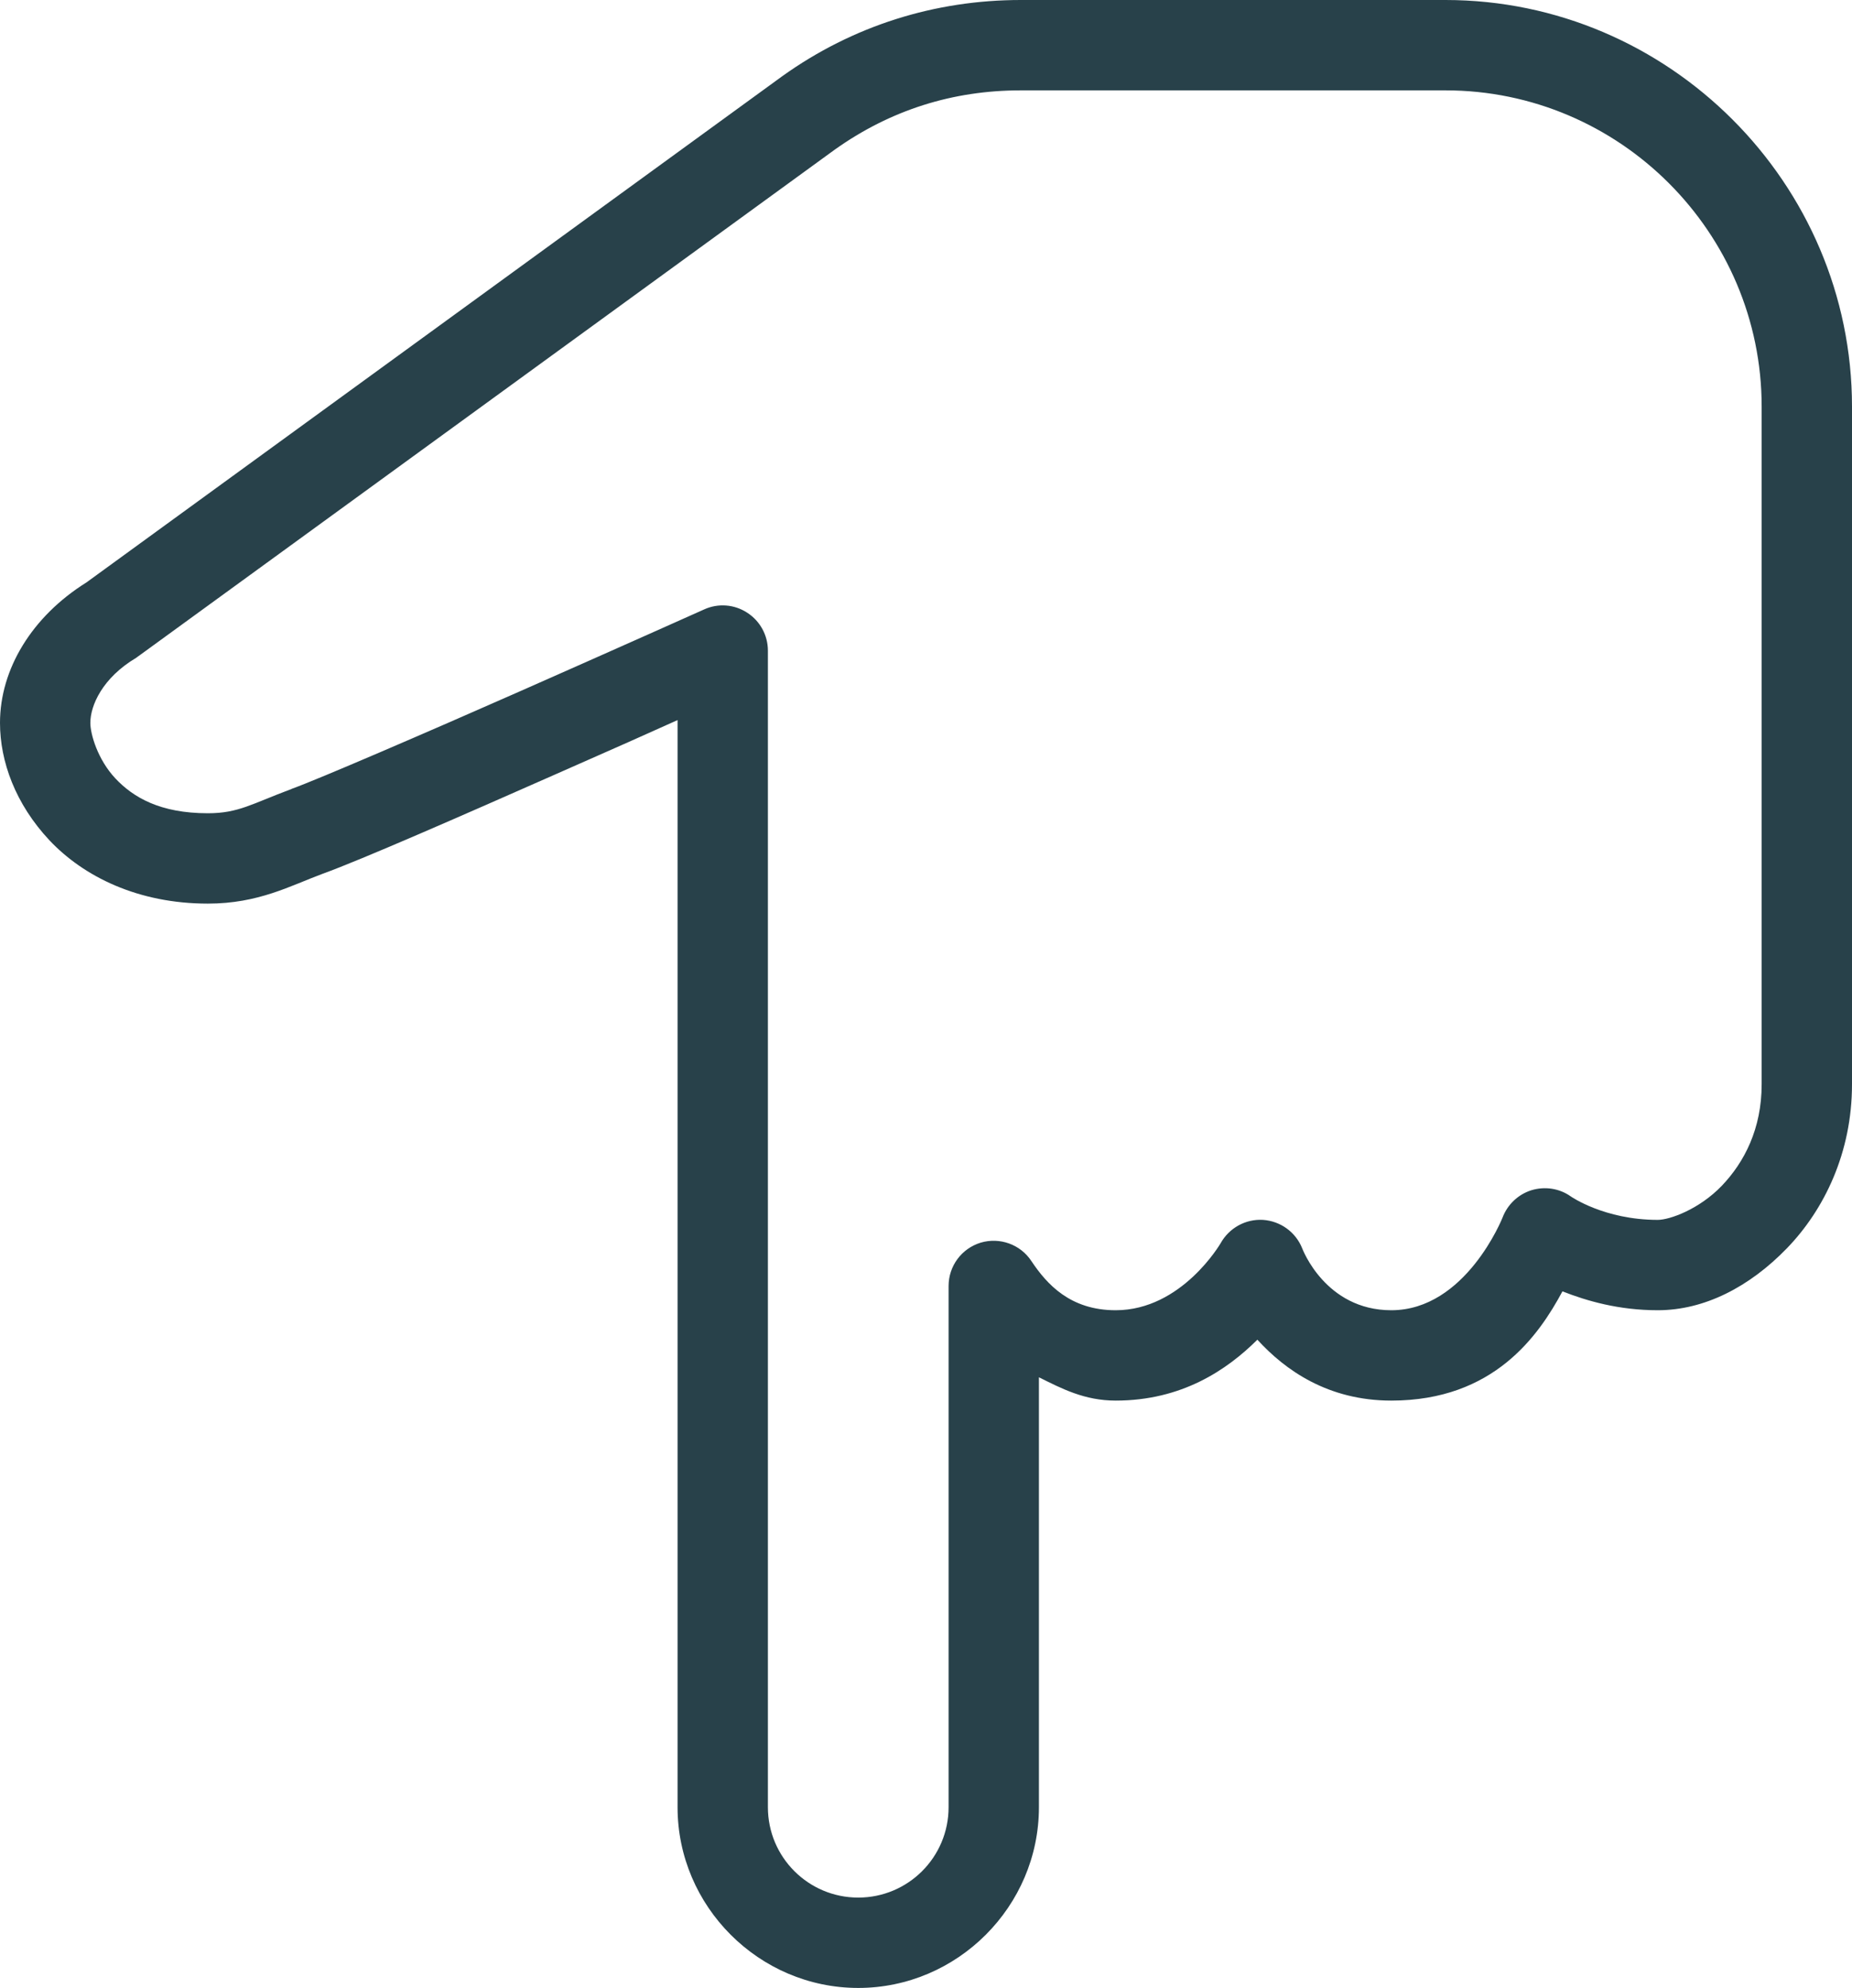 <?xml version="1.0" encoding="UTF-8" standalone="no"?><svg xmlns="http://www.w3.org/2000/svg" xmlns:xlink="http://www.w3.org/1999/xlink" fill="#28414a" height="44" preserveAspectRatio="xMidYMid meet" version="1" viewBox="5.0 3.0 41.0 44.0" width="41" zoomAndPan="magnify"><g id="change1_1"><path d="M 27.598 3 C 25.703 3 23.883 3.566 22.316 4.688 C 22.316 4.688 22.312 4.688 22.312 4.691 L 6.914 15.891 C 5.707 16.645 5 17.809 5 19 C 5 19.852 5.34 20.793 6.094 21.598 C 6.852 22.402 8.055 23 9.602 23 C 10.723 23 11.426 22.605 12.152 22.336 C 12.996 22.031 15.207 21.062 17.328 20.125 C 18.723 19.512 19.254 19.273 20 18.938 L 20 43 C 20 45.195 21.805 47 24 47 C 26.195 47 28 45.195 28 43 L 28 33.484 C 28.504 33.734 29.008 34 29.699 34 C 31.164 34 32.164 33.32 32.836 32.652 C 33.449 33.324 34.398 34 35.801 34 C 38.074 34 39.066 32.555 39.59 31.582 C 40.125 31.793 40.836 32 41.699 32 C 42.734 32 43.73 31.484 44.559 30.629 C 45.383 29.777 46 28.516 46 27 L 46 12 C 46 7.055 41.945 3 37 3 Z M 27.598 5 L 37 5 C 40.855 5 44 8.145 44 12 L 44 27 C 44 27.984 43.617 28.723 43.117 29.246 C 42.617 29.766 41.965 30 41.699 30 C 40.512 30 39.773 29.48 39.773 29.48 C 39.52 29.301 39.199 29.254 38.902 29.344 C 38.605 29.438 38.371 29.664 38.262 29.953 C 38.262 29.953 37.449 32 35.801 32 C 34.336 32 33.828 30.629 33.828 30.629 C 33.684 30.27 33.348 30.027 32.961 30 C 32.574 29.977 32.211 30.18 32.023 30.516 C 32.023 30.516 31.164 32 29.699 32 C 28.695 32 28.176 31.426 27.832 30.91 C 27.59 30.543 27.133 30.379 26.711 30.504 C 26.289 30.633 26 31.02 26 31.465 L 26 43 C 26 44.105 25.105 45 24 45 C 22.895 45 22 44.105 22 43 L 22 17.402 C 22 17.062 21.828 16.746 21.543 16.562 C 21.258 16.375 20.898 16.348 20.59 16.488 C 20.59 16.488 18.645 17.359 16.52 18.297 C 14.398 19.234 12.02 20.258 11.465 20.457 C 11.457 20.461 11.453 20.461 11.449 20.465 C 10.57 20.793 10.277 21 9.602 21 C 8.543 21 7.949 20.648 7.555 20.23 C 7.16 19.809 7 19.246 7 19 C 7 18.617 7.266 18.004 8.016 17.559 C 8.039 17.543 8.062 17.523 8.086 17.508 L 23.48 6.312 C 24.715 5.434 26.094 5 27.598 5 Z" fill="inherit"/></g></svg>